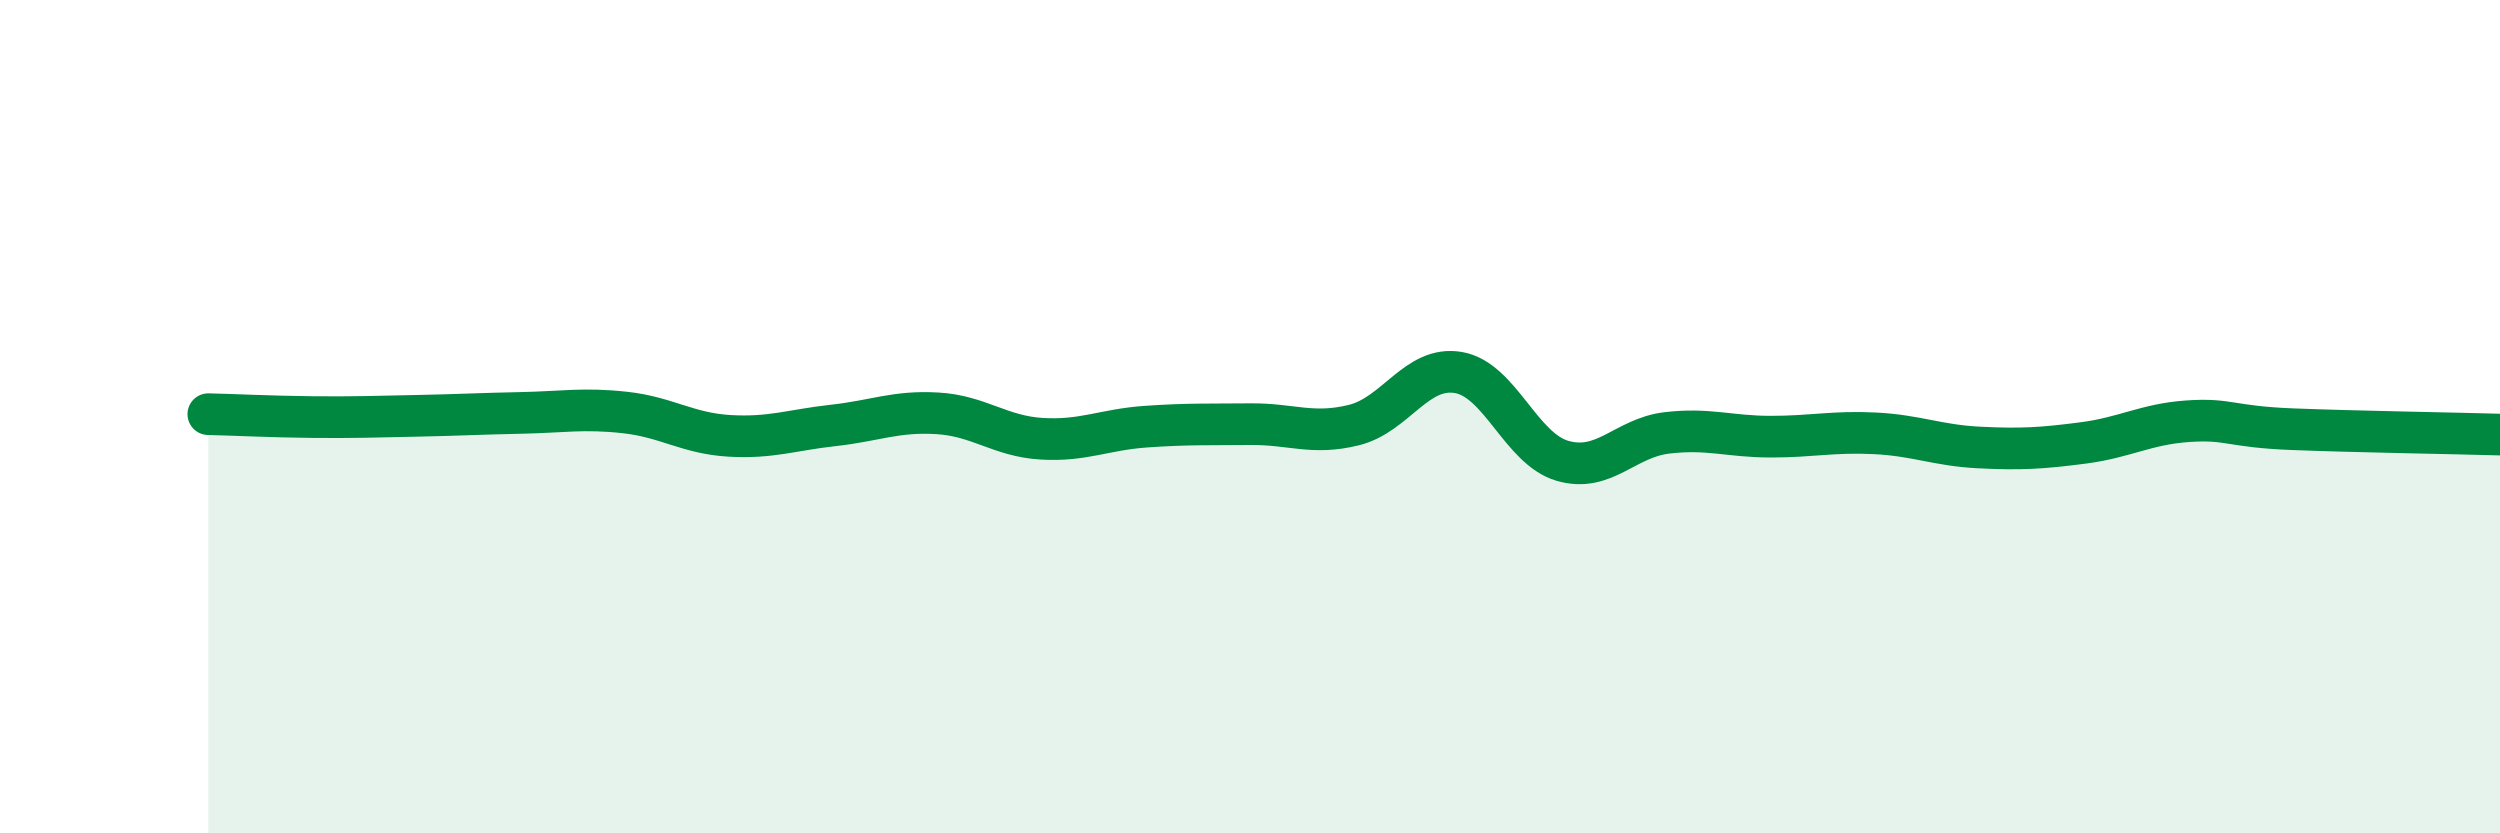 
    <svg width="60" height="20" viewBox="0 0 60 20" xmlns="http://www.w3.org/2000/svg">
      <path
        d="M 5,9.94 C 5.5,9.95 6.5,10 7.5,10.01 C 8.5,10.02 9,10 10,9.98 C 11,9.96 11.5,9.93 12.5,9.91 C 13.5,9.89 14,9.79 15,9.9 C 16,10.01 16.5,10.4 17.5,10.46 C 18.5,10.52 19,10.32 20,10.21 C 21,10.1 21.5,9.86 22.5,9.92 C 23.5,9.98 24,10.47 25,10.53 C 26,10.59 26.5,10.31 27.5,10.24 C 28.5,10.17 29,10.19 30,10.18 C 31,10.17 31.5,10.45 32.5,10.2 C 33.5,9.95 34,8.77 35,8.94 C 36,9.11 36.5,10.77 37.5,11.06 C 38.5,11.35 39,10.51 40,10.39 C 41,10.27 41.5,10.48 42.5,10.48 C 43.5,10.48 44,10.35 45,10.4 C 46,10.45 46.5,10.69 47.5,10.74 C 48.5,10.79 49,10.76 50,10.63 C 51,10.5 51.5,10.18 52.5,10.11 C 53.5,10.04 53.5,10.24 55,10.3 C 56.5,10.36 59,10.4 60,10.43L60 20L5 20Z"
        fill="#008740"
        opacity="0.1"
        stroke-linecap="round"
        stroke-linejoin="round"
      />
      <path
        d="M 5,9.94 C 5.5,9.95 6.5,10 7.5,10.01 C 8.5,10.02 9,10 10,9.98 C 11,9.96 11.5,9.93 12.5,9.91 C 13.5,9.89 14,9.79 15,9.9 C 16,10.01 16.5,10.4 17.5,10.46 C 18.5,10.52 19,10.32 20,10.21 C 21,10.1 21.5,9.86 22.5,9.92 C 23.5,9.98 24,10.47 25,10.53 C 26,10.59 26.5,10.31 27.5,10.24 C 28.5,10.17 29,10.19 30,10.18 C 31,10.17 31.5,10.45 32.5,10.2 C 33.5,9.95 34,8.77 35,8.94 C 36,9.11 36.5,10.77 37.5,11.06 C 38.5,11.35 39,10.51 40,10.39 C 41,10.27 41.5,10.48 42.5,10.48 C 43.5,10.48 44,10.35 45,10.4 C 46,10.45 46.5,10.69 47.5,10.74 C 48.5,10.79 49,10.76 50,10.63 C 51,10.5 51.5,10.18 52.5,10.11 C 53.5,10.04 53.5,10.24 55,10.3 C 56.5,10.36 59,10.4 60,10.43"
        stroke="#008740"
        stroke-width="1"
        fill="none"
        stroke-linecap="round"
        stroke-linejoin="round"
      />
    </svg>
  